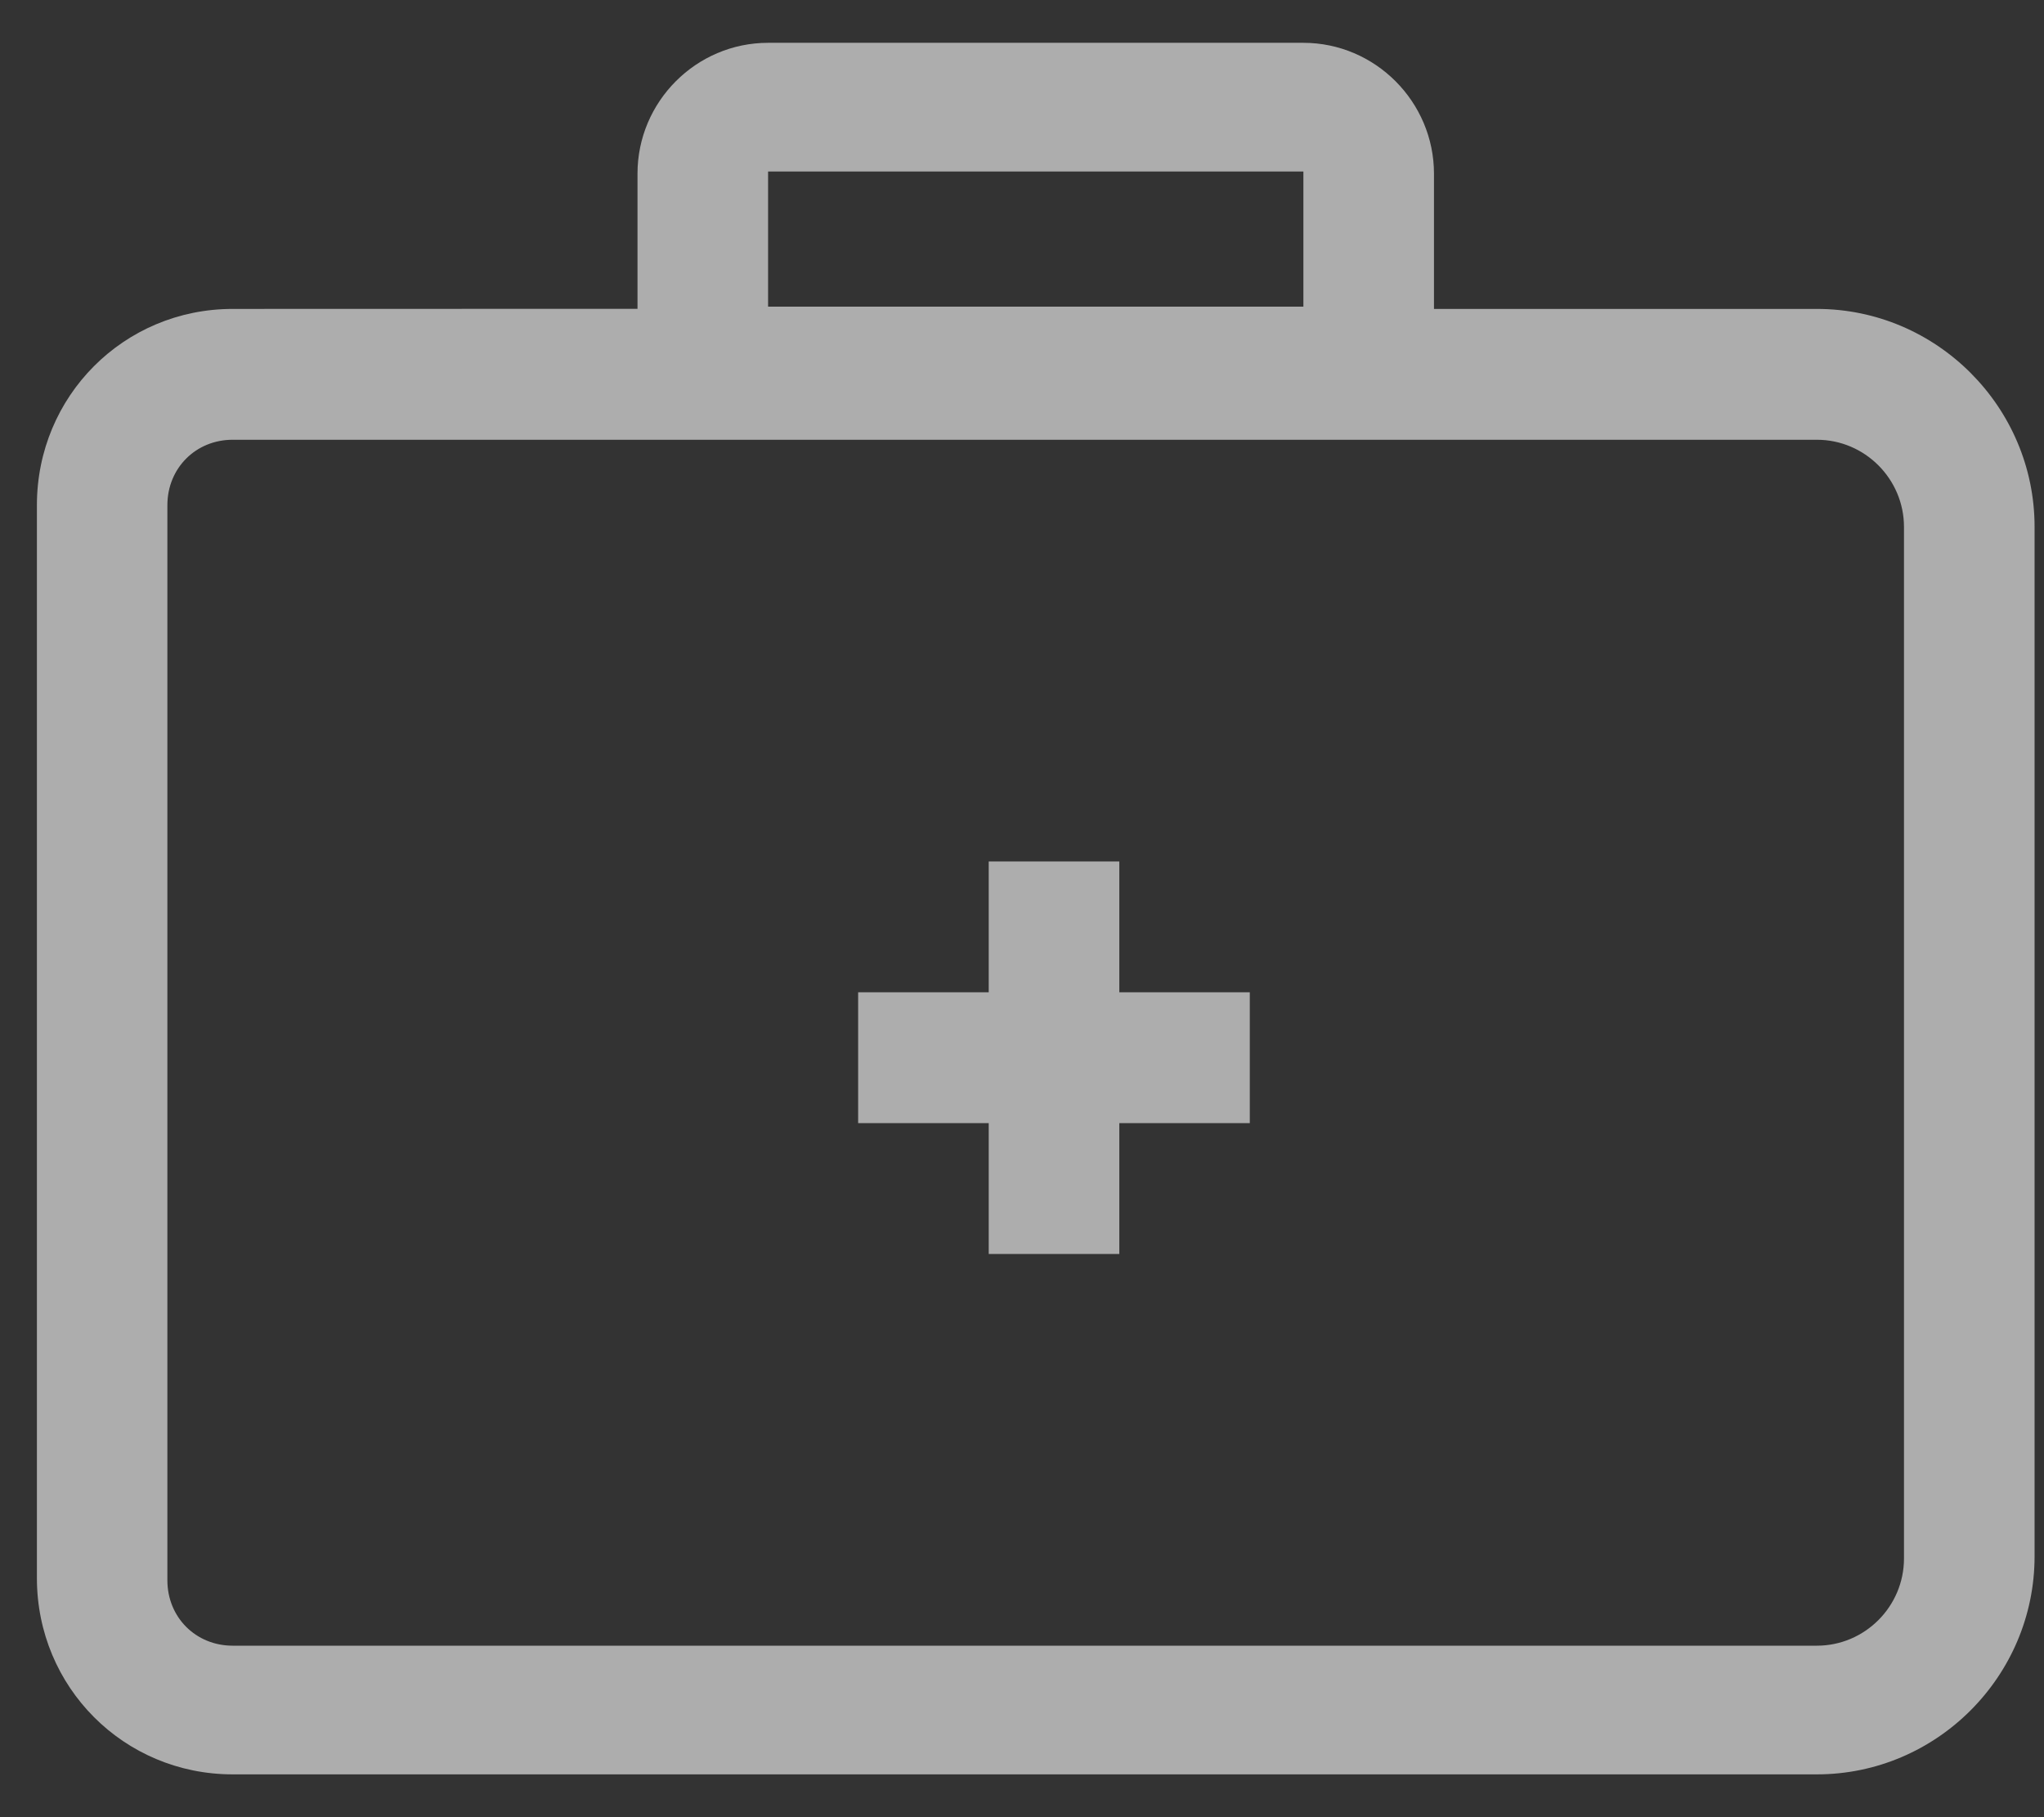 <?xml version="1.0" encoding="UTF-8"?>
<svg width="18px" height="16px" viewBox="0 0 18 16" version="1.1" xmlns="http://www.w3.org/2000/svg" xmlns:xlink="http://www.w3.org/1999/xlink">
    <rect x="0" y="0" width="18" height="16" fill="#333333" stroke="none"/>
    <!-- Generator: sketchtool 51.2 (57519) - http://www.bohemiancoding.com/sketch -->
    <title>26B66039-CD45-4B48-BE0F-3A12D9FC7C88</title>
    <desc>Created with sketchtool.</desc>
    <defs></defs>
    <g id="Icons" stroke="none" stroke-width="1" fill="none" fill-rule="evenodd" opacity="0.6">
        <g id="Icons-2" transform="translate(-566, -555)" fill="#000000">
            <g id="mono" transform="translate(79, 334)">
                <g id="icons/category/supplies-simple" transform="translate(481, 214)">
                    <g id="Group-8" transform="translate(6, 7.2)">
                        <g id="Page-1" style="fill: #ffffff" transform="translate(0.29, 0.058)">
                            <path d="M15.71,2.462 L12.338,2.462 L12.338,1.272 C12.338,0.638 11.82,0.119 11.188,0.119 L6.474,0.119 C5.841,0.119 5.324,0.637 5.324,1.271 L5.324,2.461 L1.759,2.462 C0.801,2.462 0.035,3.23 0.035,4.19 L0.035,13.637 C0.035,14.597 0.801,15.365 1.759,15.365 L15.71,15.365 C16.765,15.365 17.627,14.501 17.627,13.445 L17.627,4.381 C17.627,3.326 16.765,2.462 15.71,2.462 Z M6.474,1.252 L11.188,1.252 L11.188,2.442 L6.474,2.442 L6.474,1.252 Z M16.477,13.464 C16.477,13.887 16.132,14.232 15.71,14.232 L1.759,14.232 C1.434,14.232 1.184,13.982 1.184,13.656 L1.184,4.19 C1.184,3.864 1.434,3.614 1.759,3.614 L15.71,3.614 C16.132,3.614 16.477,3.959 16.477,4.382 L16.477,13.464 Z" id="Fill-1"></path>
                            <polygon id="Path" points="8.417 7.327 8.417 8.479 7.267 8.479 7.267 9.631 8.417 9.631 8.417 10.783 9.567 10.783 9.567 9.631 10.716 9.631 10.716 8.479 9.567 8.479 9.567 7.327"></polygon>
                        </g>
                    </g>
                </g>
            </g>
        </g>
    </g>
</svg>